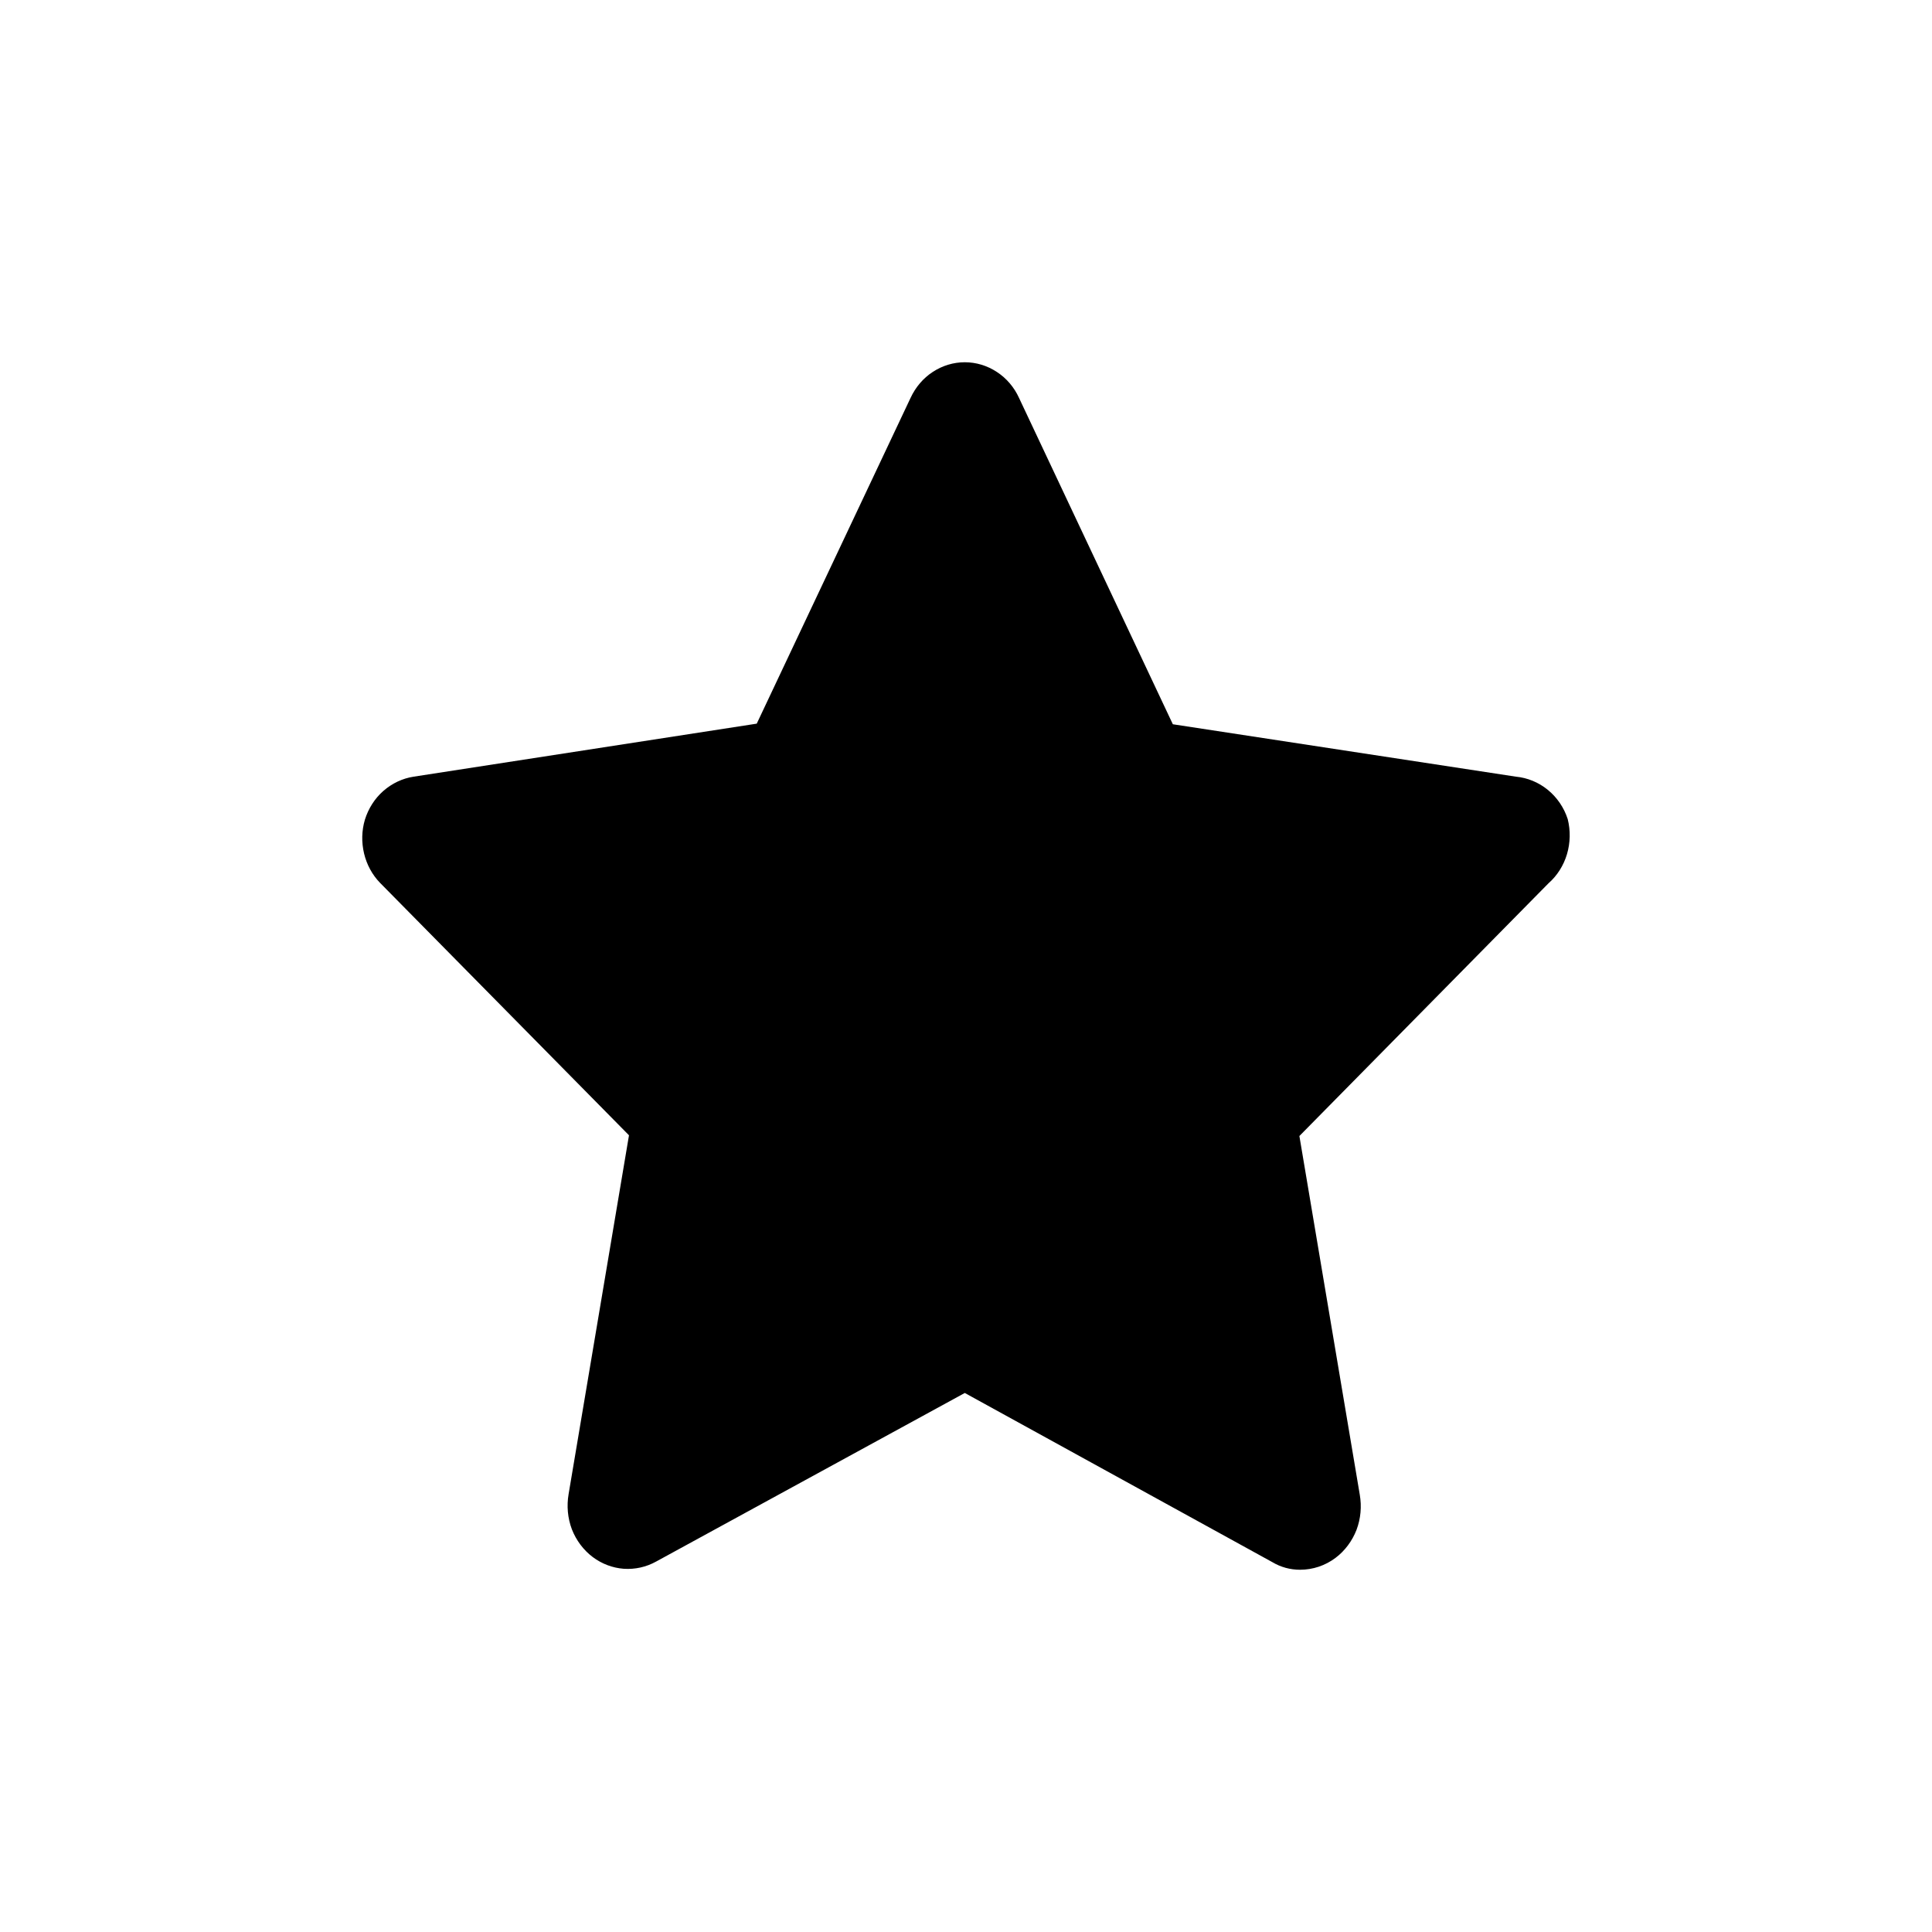 <?xml version="1.0" encoding="UTF-8"?>
<svg width="16px" height="16px" viewBox="0 0 16 16" version="1.1" xmlns="http://www.w3.org/2000/svg">
    <title>Icon/star_full</title>
    <g id="Iconography" stroke="none" stroke-width="1" fill="none" fill-rule="evenodd">
        <g id="Icon/star_full" fill="#000000" fill-rule="nonzero">
            <path d="M12.983,6.783 C12.952,6.687 12.894,6.603 12.818,6.541 C12.742,6.479 12.65,6.441 12.554,6.432 L9.713,5.998 L8.439,3.295 C8.399,3.207 8.335,3.132 8.255,3.08 C8.176,3.028 8.084,3 7.99,3 C7.896,3 7.804,3.028 7.725,3.08 C7.645,3.132 7.582,3.207 7.541,3.295 L6.267,5.993 L3.426,6.432 C3.334,6.446 3.247,6.487 3.175,6.55 C3.104,6.612 3.051,6.695 3.022,6.788 C2.995,6.879 2.993,6.975 3.015,7.068 C3.037,7.16 3.082,7.244 3.147,7.311 L5.209,9.402 L4.709,12.373 C4.692,12.471 4.701,12.572 4.736,12.665 C4.772,12.757 4.832,12.837 4.909,12.895 C4.985,12.952 5.074,12.985 5.166,12.992 C5.259,12.998 5.351,12.978 5.434,12.932 L7.99,11.536 L10.537,12.937 C10.607,12.979 10.686,13 10.766,13 C10.872,13 10.975,12.966 11.061,12.901 C11.138,12.843 11.198,12.762 11.234,12.67 C11.269,12.577 11.278,12.476 11.261,12.378 L10.761,9.408 L12.823,7.316 C12.896,7.252 12.949,7.168 12.977,7.074 C13.005,6.979 13.007,6.878 12.983,6.783 Z" id="Shape"/>
        </g>
    </g>
</svg>
